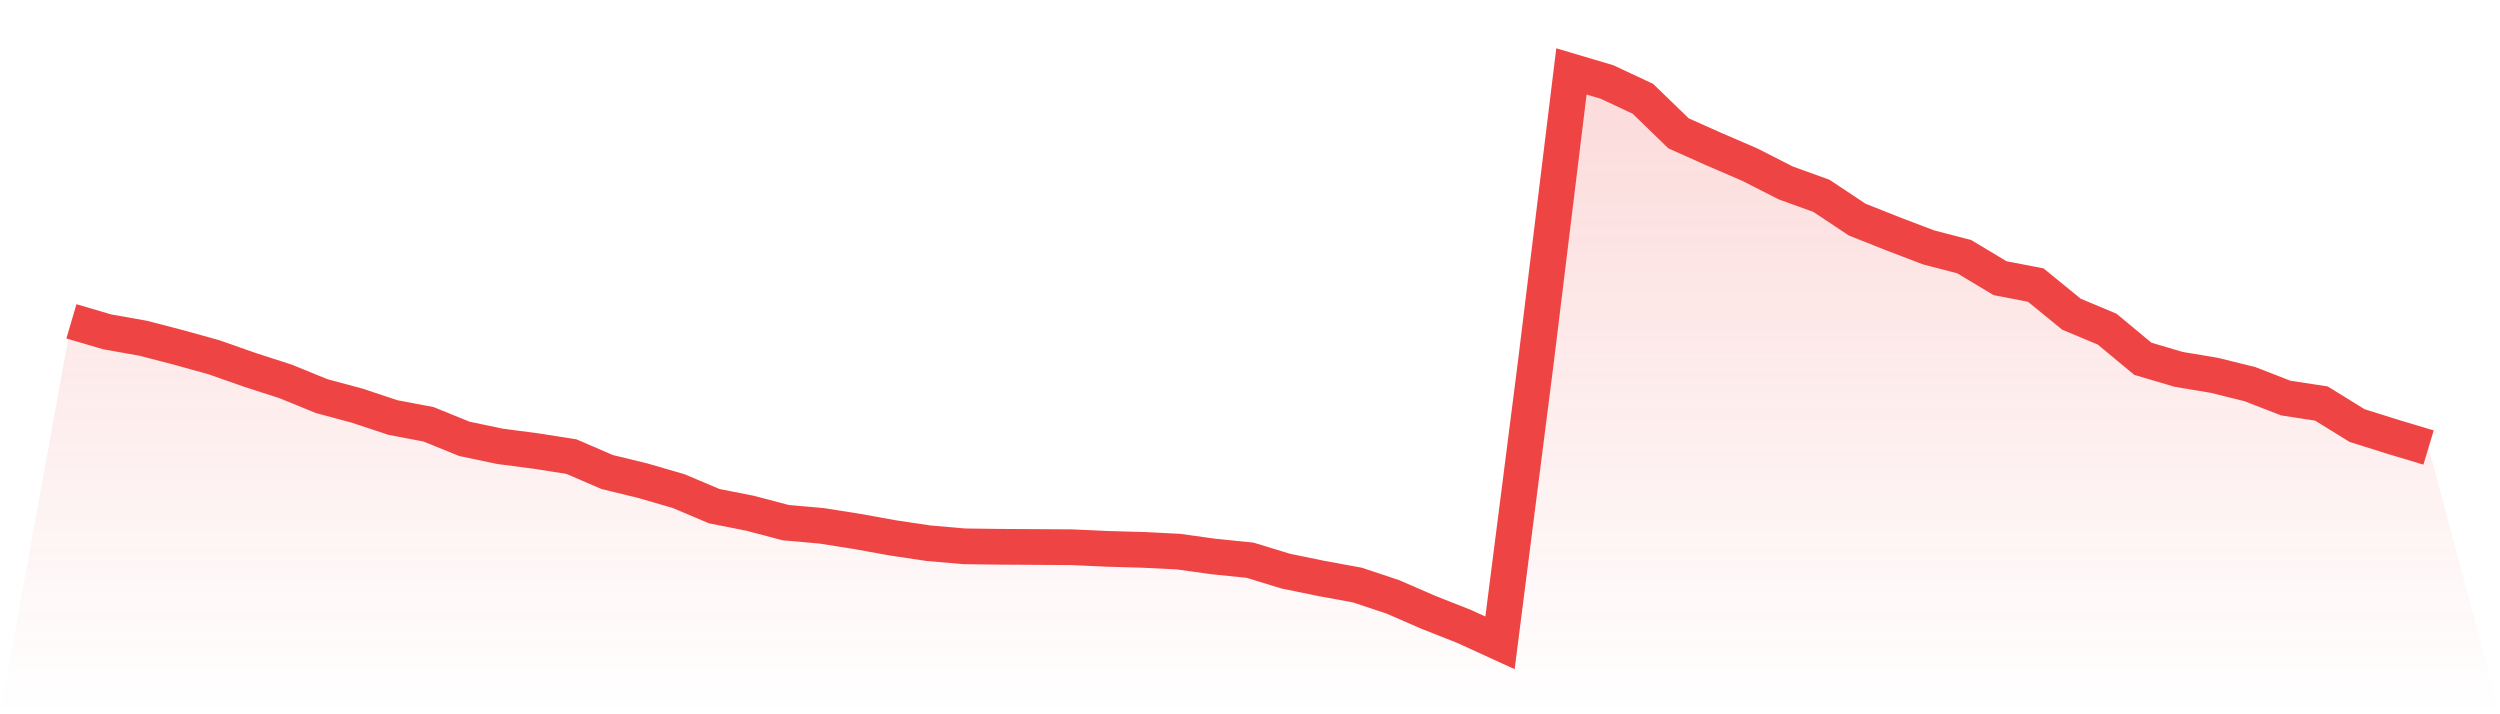 <svg viewBox="0 0 140 40" xmlns="http://www.w3.org/2000/svg">
<defs>
<linearGradient id="gradient" x1="0" x2="0" y1="0" y2="1">
<stop offset="0%" stop-color="#ef4444" stop-opacity="0.2"/>
<stop offset="100%" stop-color="#ef4444" stop-opacity="0"/>
</linearGradient>
</defs>
<path d="M4,17.995 L4,17.995 L6,18.583 L8,18.938 L10,19.456 L12,20.013 L14,20.716 L16,21.361 L18,22.178 L20,22.717 L22,23.381 L24,23.761 L26,24.574 L28,24.995 L30,25.256 L32,25.57 L34,26.433 L36,26.92 L38,27.501 L40,28.346 L42,28.741 L44,29.268 L46,29.445 L48,29.76 L50,30.122 L52,30.421 L54,30.594 L56,30.62 L58,30.632 L60,30.644 L62,30.735 L64,30.792 L66,30.892 L68,31.17 L70,31.371 L72,31.983 L74,32.394 L76,32.76 L78,33.425 L80,34.295 L82,35.084 L84,36 L86,20.341 L88,4 L90,4.594 L92,5.532 L94,7.468 L96,8.362 L98,9.224 L100,10.244 L102,10.967 L104,12.297 L106,13.092 L108,13.854 L110,14.375 L112,15.577 L114,15.963 L116,17.594 L118,18.432 L120,20.092 L122,20.684 L124,21.018 L126,21.514 L128,22.291 L130,22.598 L132,23.834 L134,24.461 L136,25.062 L140,40 L0,40 z" fill="url(#gradient)"/>
<path d="M4,17.995 L4,17.995 L6,18.583 L8,18.938 L10,19.456 L12,20.013 L14,20.716 L16,21.361 L18,22.178 L20,22.717 L22,23.381 L24,23.761 L26,24.574 L28,24.995 L30,25.256 L32,25.57 L34,26.433 L36,26.92 L38,27.501 L40,28.346 L42,28.741 L44,29.268 L46,29.445 L48,29.76 L50,30.122 L52,30.421 L54,30.594 L56,30.62 L58,30.632 L60,30.644 L62,30.735 L64,30.792 L66,30.892 L68,31.17 L70,31.371 L72,31.983 L74,32.394 L76,32.76 L78,33.425 L80,34.295 L82,35.084 L84,36 L86,20.341 L88,4 L90,4.594 L92,5.532 L94,7.468 L96,8.362 L98,9.224 L100,10.244 L102,10.967 L104,12.297 L106,13.092 L108,13.854 L110,14.375 L112,15.577 L114,15.963 L116,17.594 L118,18.432 L120,20.092 L122,20.684 L124,21.018 L126,21.514 L128,22.291 L130,22.598 L132,23.834 L134,24.461 L136,25.062" fill="none" stroke="#ef4444" stroke-width="2"/>
</svg>